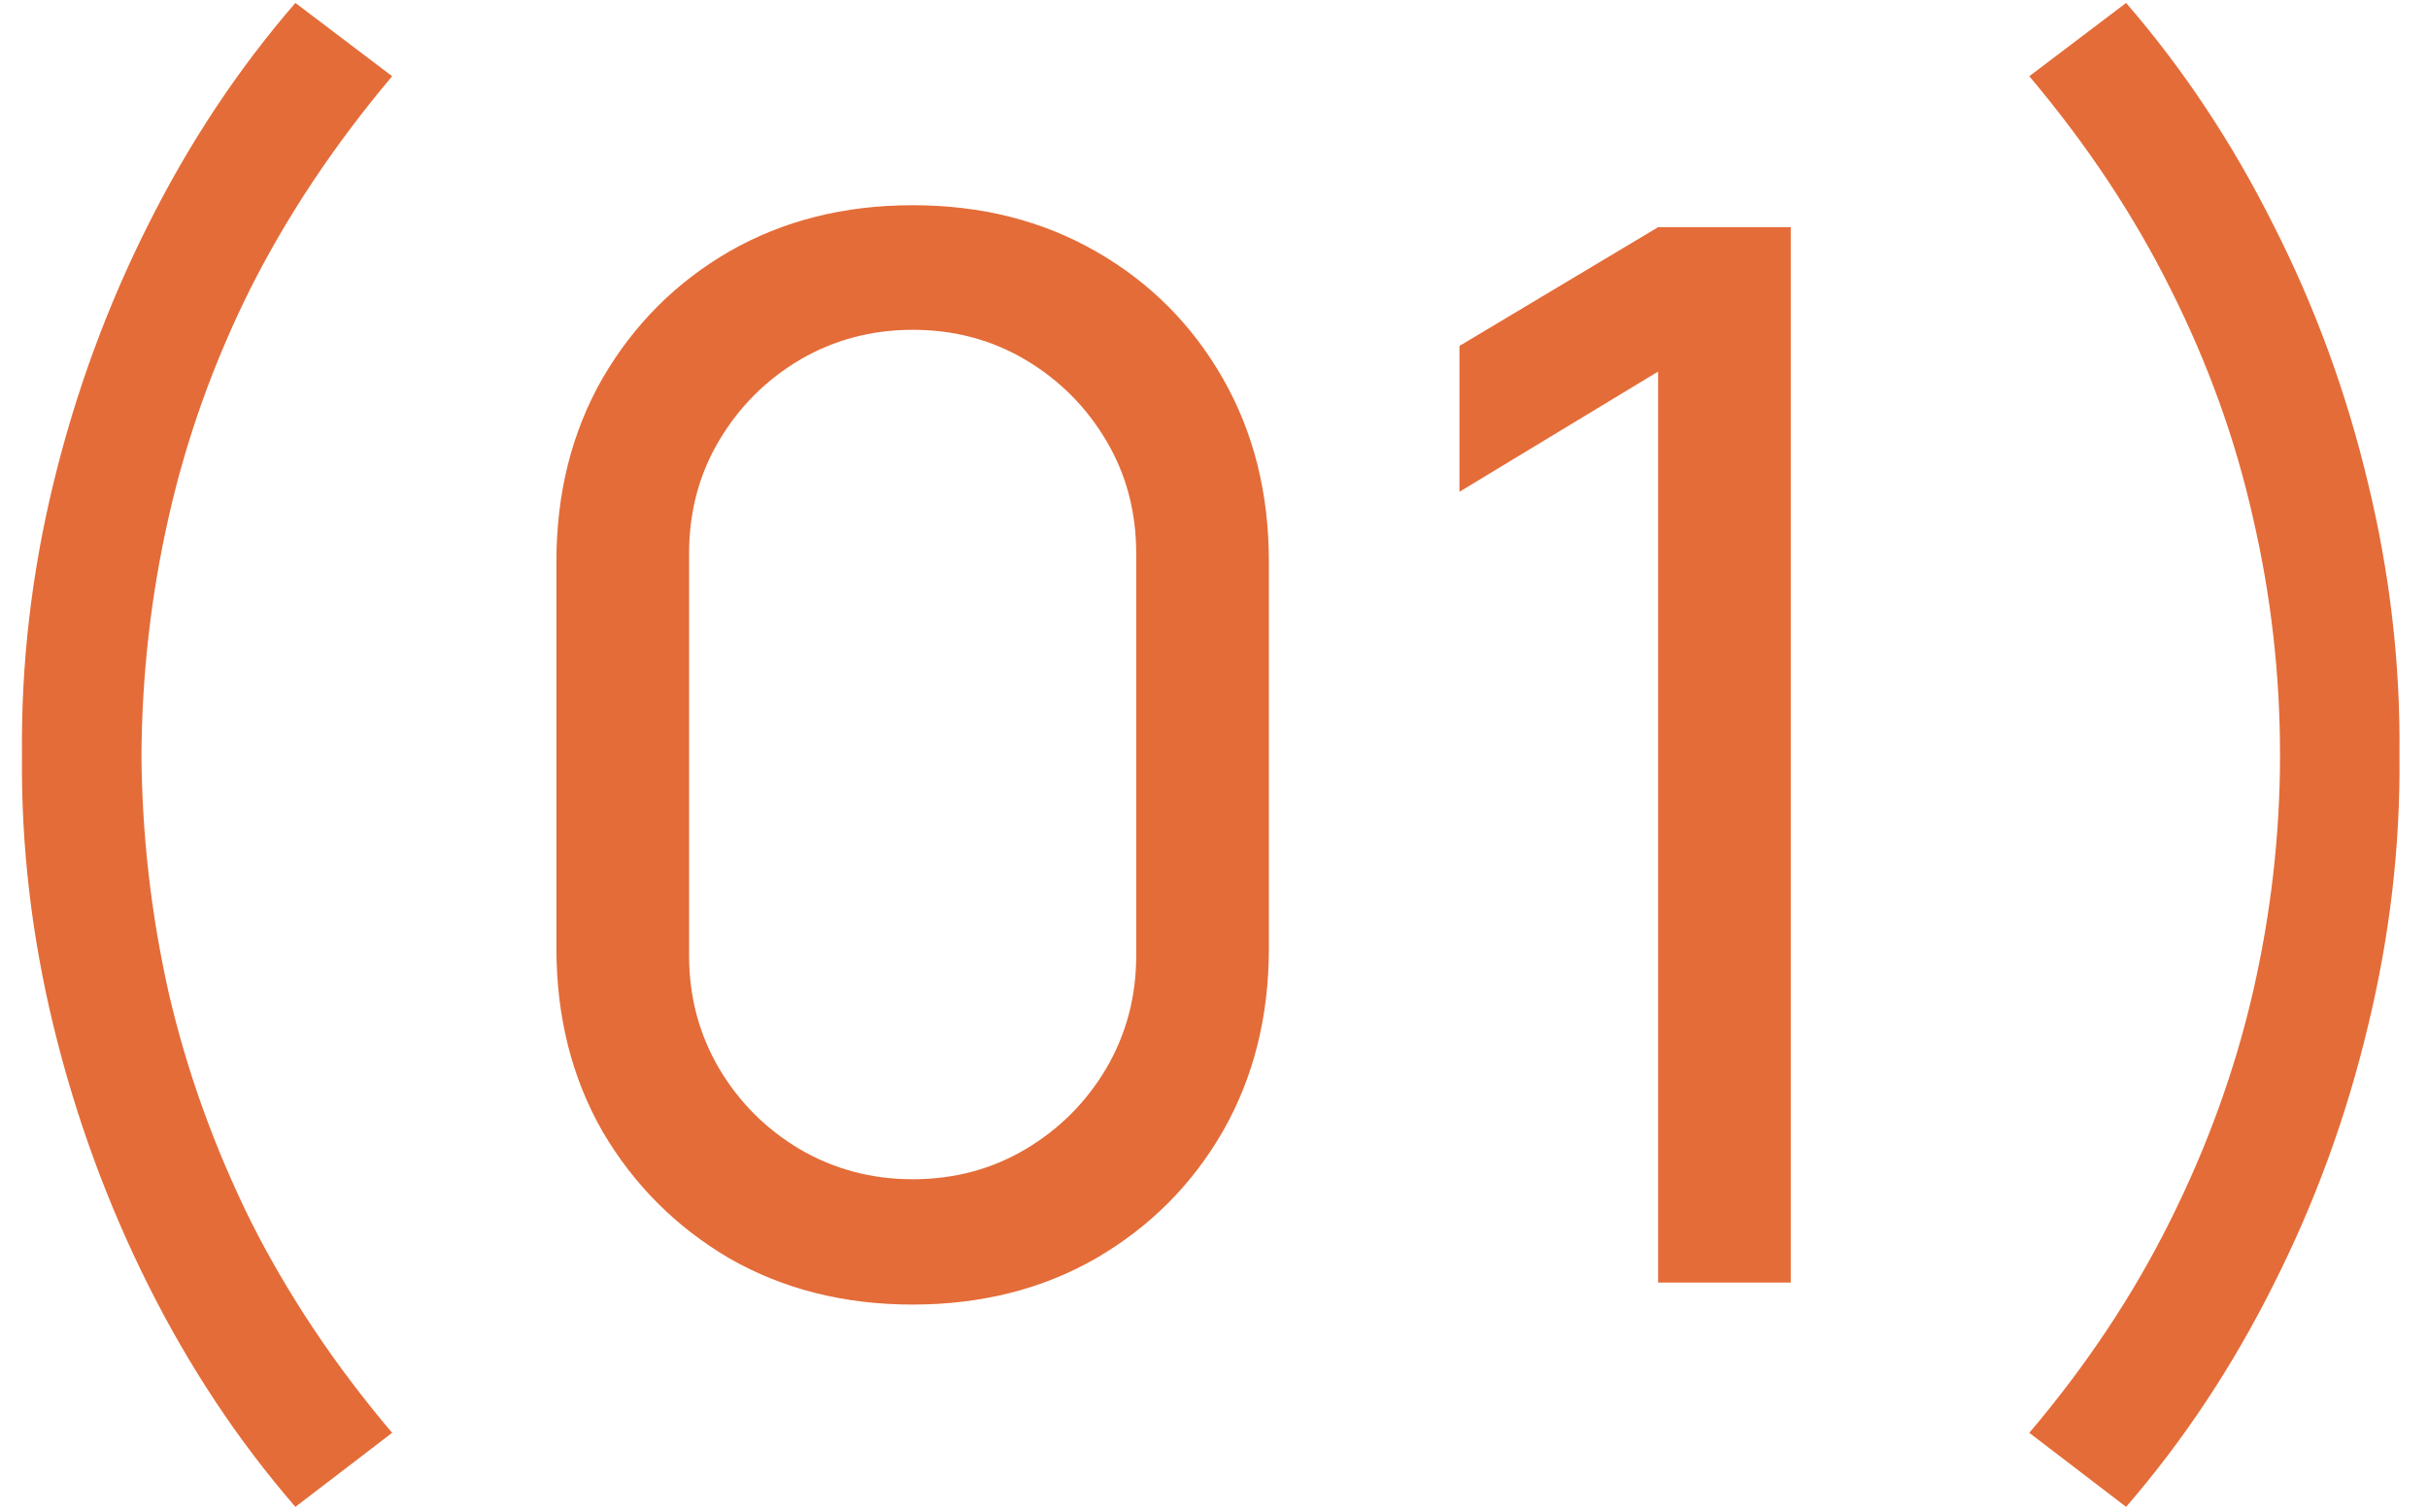 <?xml version="1.0" encoding="UTF-8"?> <svg xmlns="http://www.w3.org/2000/svg" width="53" height="33" viewBox="0 0 53 33" fill="none"><path d="M6.448 32.896C5.2 31.456 4.128 29.84 3.232 28.048C2.336 26.256 1.648 24.373 1.168 22.4C0.688 20.427 0.459 18.453 0.48 16.48C0.459 14.496 0.688 12.517 1.168 10.544C1.648 8.571 2.336 6.693 3.232 4.912C4.128 3.12 5.2 1.504 6.448 0.064L8.56 1.664C7.301 3.157 6.267 4.709 5.456 6.32C4.656 7.931 4.064 9.589 3.68 11.296C3.296 12.992 3.099 14.72 3.088 16.48C3.099 18.219 3.296 19.947 3.68 21.664C4.075 23.371 4.672 25.035 5.472 26.656C6.283 28.267 7.312 29.808 8.56 31.28L6.448 32.896ZM19.922 28.48C18.429 28.48 17.096 28.144 15.922 27.472C14.76 26.789 13.837 25.867 13.154 24.704C12.482 23.531 12.146 22.197 12.146 20.704V12.256C12.146 10.763 12.482 9.429 13.154 8.256C13.837 7.083 14.76 6.16 15.922 5.488C17.096 4.816 18.429 4.48 19.922 4.48C21.416 4.48 22.749 4.816 23.922 5.488C25.096 6.16 26.018 7.083 26.69 8.256C27.362 9.429 27.698 10.763 27.698 12.256V20.704C27.698 22.197 27.362 23.531 26.69 24.704C26.018 25.867 25.096 26.789 23.922 27.472C22.749 28.144 21.416 28.48 19.922 28.48ZM19.922 25.744C20.829 25.744 21.65 25.525 22.386 25.088C23.122 24.651 23.709 24.064 24.146 23.328C24.584 22.581 24.802 21.76 24.802 20.864V12.08C24.802 11.173 24.584 10.352 24.146 9.616C23.709 8.88 23.122 8.293 22.386 7.856C21.65 7.419 20.829 7.2 19.922 7.2C19.026 7.2 18.205 7.419 17.458 7.856C16.722 8.293 16.136 8.88 15.698 9.616C15.261 10.352 15.042 11.173 15.042 12.08V20.864C15.042 21.76 15.261 22.581 15.698 23.328C16.136 24.064 16.722 24.651 17.458 25.088C18.205 25.525 19.026 25.744 19.922 25.744ZM36.194 28V8.112L31.858 10.736V7.552L36.194 4.96H39.09V28H36.194ZM46.41 32.896L44.297 31.28C45.545 29.808 46.569 28.267 47.37 26.656C48.18 25.035 48.783 23.371 49.178 21.664C49.572 19.947 49.77 18.219 49.77 16.48C49.77 14.72 49.572 12.992 49.178 11.296C48.794 9.589 48.196 7.931 47.386 6.32C46.586 4.709 45.556 3.157 44.297 1.664L46.41 0.064C47.657 1.504 48.73 3.12 49.626 4.912C50.532 6.693 51.22 8.571 51.69 10.544C52.169 12.517 52.399 14.496 52.377 16.48C52.399 18.453 52.169 20.427 51.69 22.4C51.22 24.373 50.532 26.256 49.626 28.048C48.73 29.84 47.657 31.456 46.41 32.896Z" fill="#E46C38"></path></svg> 